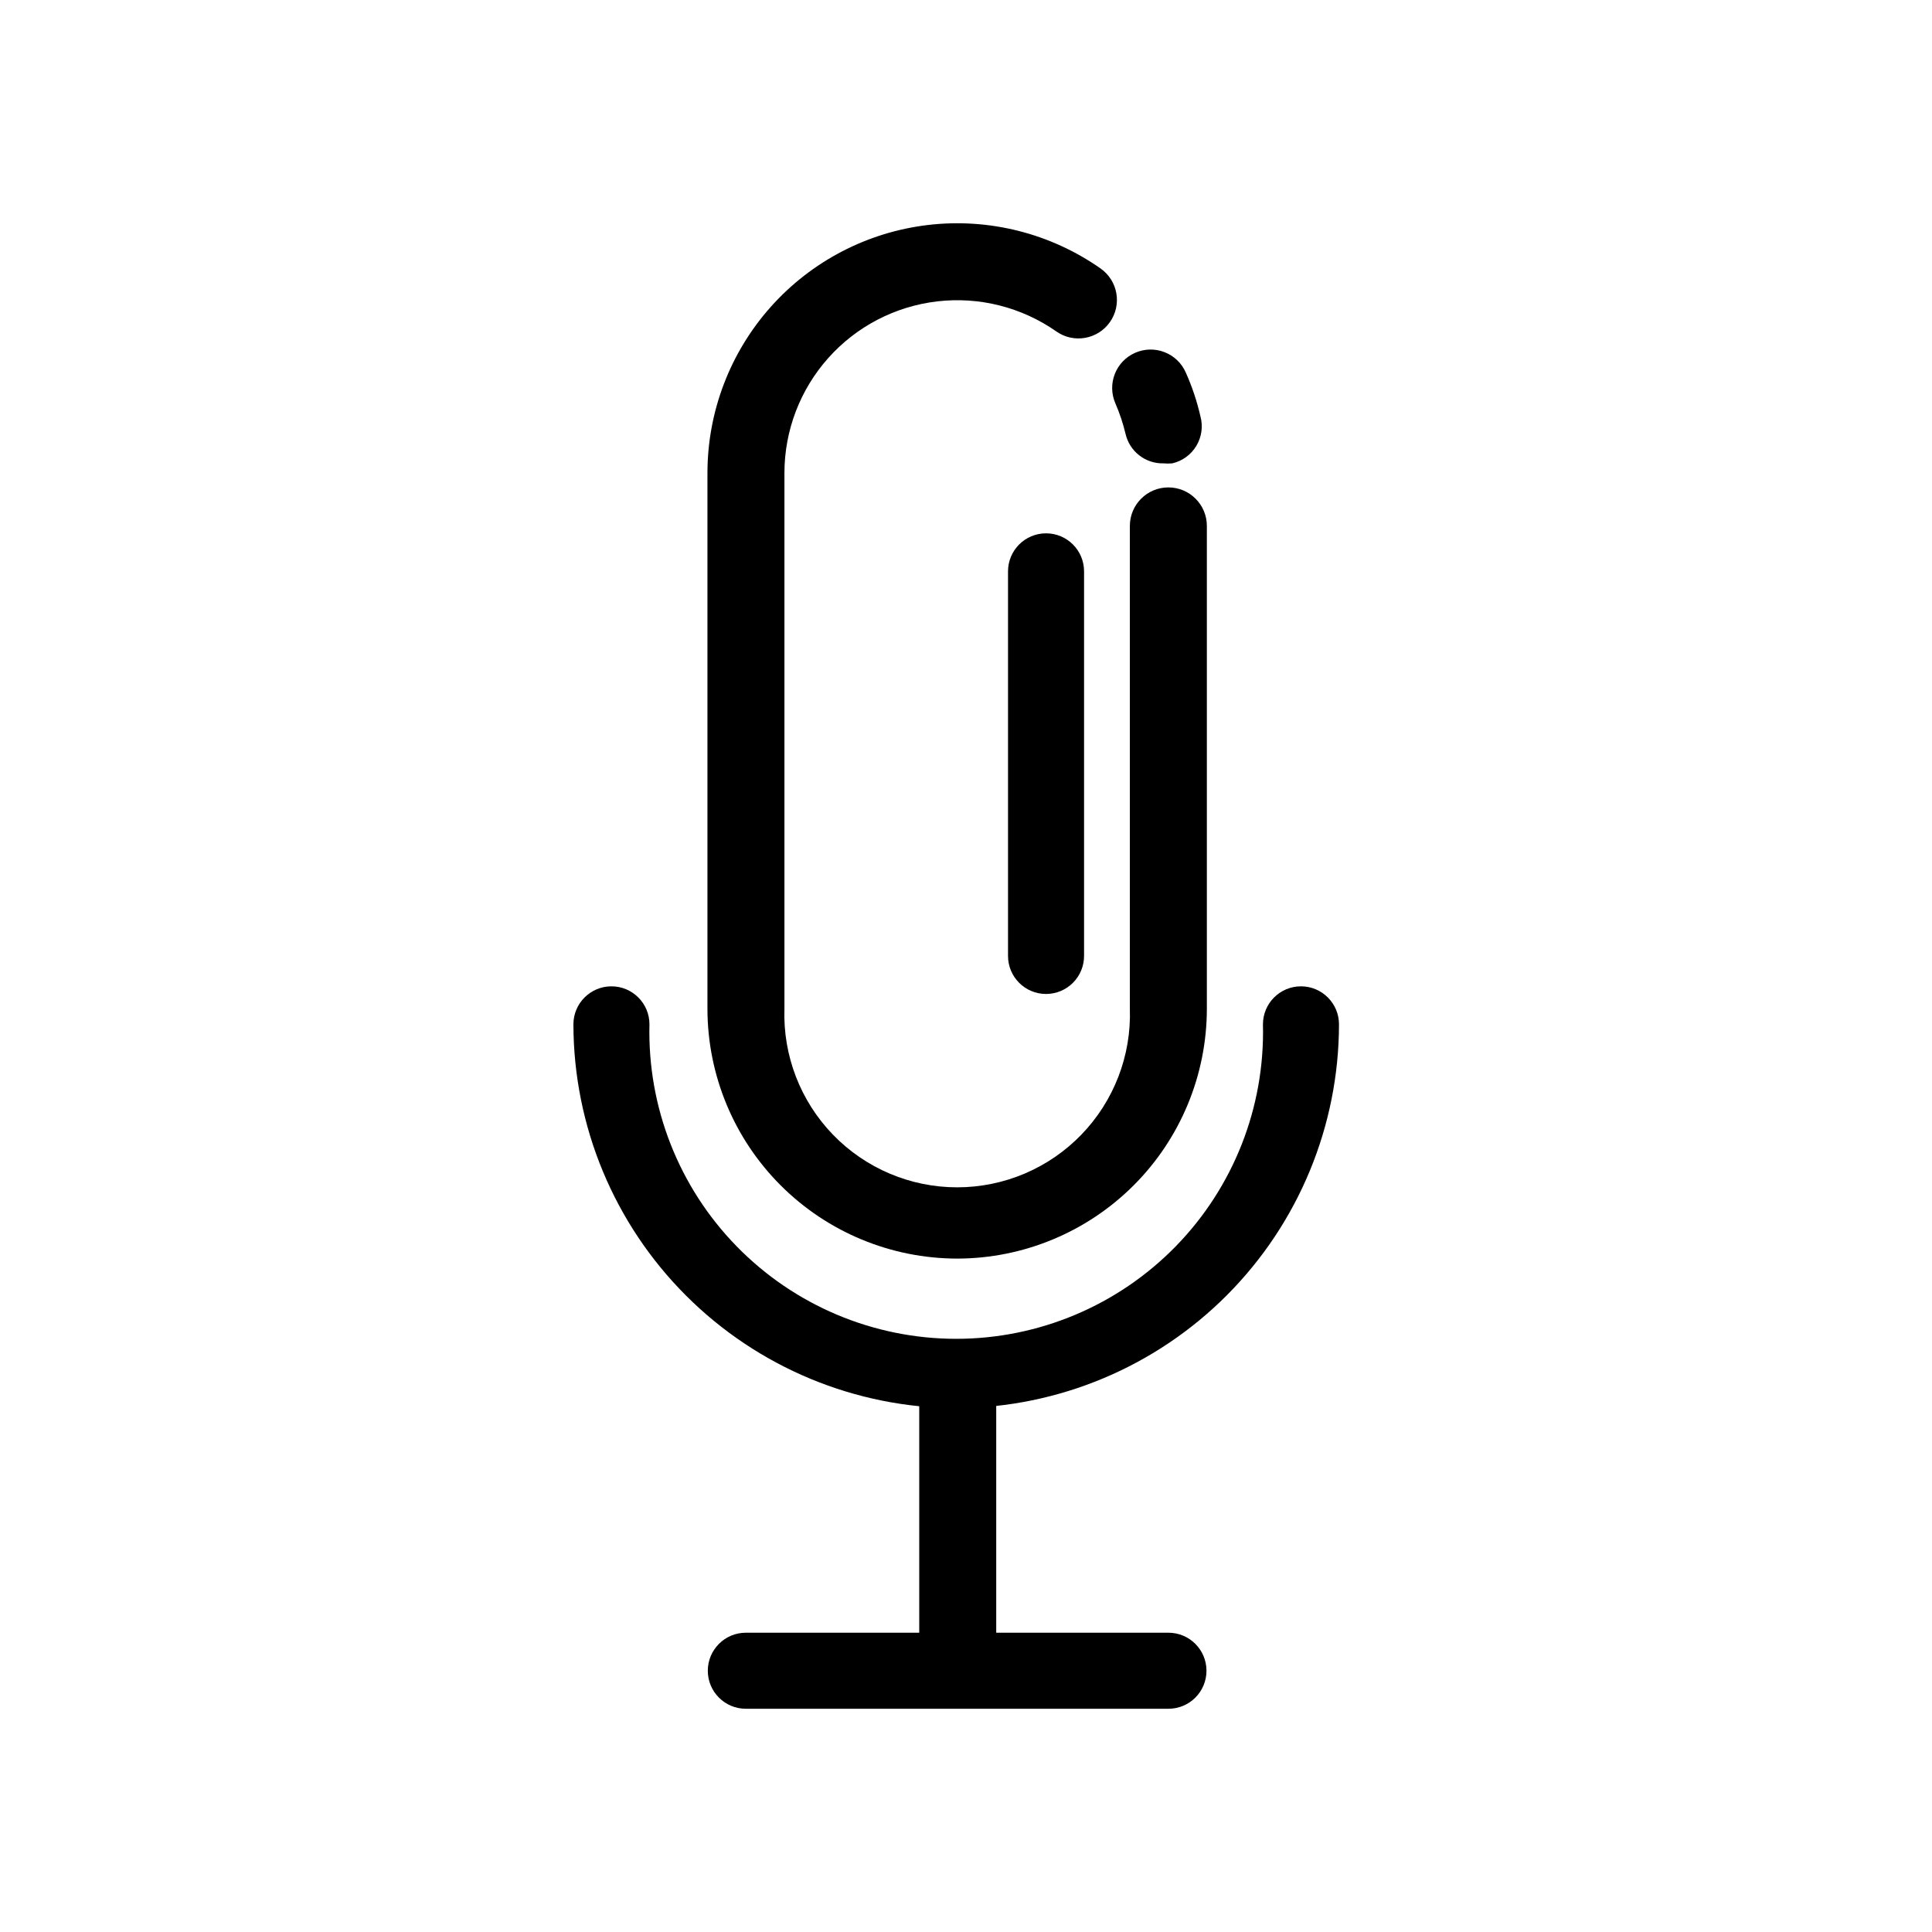 <?xml version="1.0" encoding="UTF-8"?>
<!-- Uploaded to: ICON Repo, www.svgrepo.com, Generator: ICON Repo Mixer Tools -->
<svg fill="#000000" width="800px" height="800px" version="1.1" viewBox="144 144 512 512" xmlns="http://www.w3.org/2000/svg">
 <g>
  <path d="m397.68 517.18c-26.965-0.039-52.812-10.77-71.879-29.836-19.07-19.066-29.801-44.918-29.84-71.883 0-5.562 4.512-10.074 10.078-10.074 5.562 0 10.074 4.512 10.074 10.074-0.543 21.91 7.777 43.113 23.082 58.801 15.301 15.691 36.293 24.539 58.207 24.539 21.918 0 42.906-8.848 58.211-24.539 15.305-15.688 23.625-36.891 23.082-58.801 0-5.562 4.508-10.074 10.074-10.074 5.566 0 10.078 4.512 10.078 10.074-0.027 26.875-10.676 52.648-29.629 71.703-18.949 19.055-44.664 29.844-71.539 30.016z"/>
  <path d="m397.68 587.57c-5.562 0-10.074-4.512-10.074-10.074v-63.027c0-5.637 4.566-10.203 10.203-10.203 5.633 0 10.199 4.566 10.199 10.203v62.926c0.031 2.734-1.055 5.363-3.004 7.281-1.945 1.918-4.59 2.965-7.324 2.894z"/>
  <path d="m453.65 596.84h-112c-5.562 0-10.074-4.512-10.074-10.074 0-5.566 4.512-10.078 10.074-10.078h112c5.566 0 10.078 4.512 10.078 10.078 0 5.562-4.512 10.074-10.078 10.074z"/>
  <path d="m397.68 477.54c-17.551-0.016-34.383-6.992-46.793-19.406-12.414-12.41-19.395-29.242-19.406-46.793v-142.03c0.016-16.219 5.984-31.871 16.777-43.984 10.793-12.109 25.656-19.836 41.77-21.715 16.113-1.875 32.355 2.234 45.641 11.543 4.606 3.238 5.711 9.602 2.469 14.207-3.242 4.606-9.602 5.711-14.207 2.469-9.191-6.43-20.426-9.262-31.566-7.961-11.141 1.305-21.418 6.648-28.879 15.027-7.461 8.375-11.59 19.199-11.602 30.414v142.03c-0.41 12.402 4.231 24.438 12.859 33.359 8.625 8.918 20.504 13.953 32.914 13.953s24.285-5.035 32.914-13.953c8.629-8.922 13.27-20.957 12.855-33.359v-127.97c0-5.637 4.57-10.203 10.203-10.203 5.633 0 10.203 4.566 10.203 10.203v127.97c-0.016 17.543-6.984 34.367-19.387 46.777-12.402 12.41-29.219 19.395-46.766 19.422z"/>
  <path d="m462.12 254.3c-0.91-3.981-2.211-7.859-3.879-11.586-2.266-5.148-8.277-7.484-13.426-5.215-5.148 2.266-7.481 8.277-5.215 13.426 1.121 2.586 2.016 5.266 2.672 8.012 1.055 4.684 5.273 7.977 10.074 7.859 0.77 0.07 1.547 0.07 2.316 0 2.68-0.617 4.988-2.301 6.394-4.656 1.41-2.359 1.793-5.191 1.062-7.84z"/>
  <path d="m421.21 407.41c-5.562 0-10.074-4.512-10.074-10.078v-101.92c0-5.562 4.512-10.074 10.074-10.074 5.566 0 10.078 4.512 10.078 10.074v101.82c0.027 2.691-1.023 5.281-2.914 7.191-1.895 1.91-4.473 2.988-7.164 2.988z"/>
 </g>
</svg>